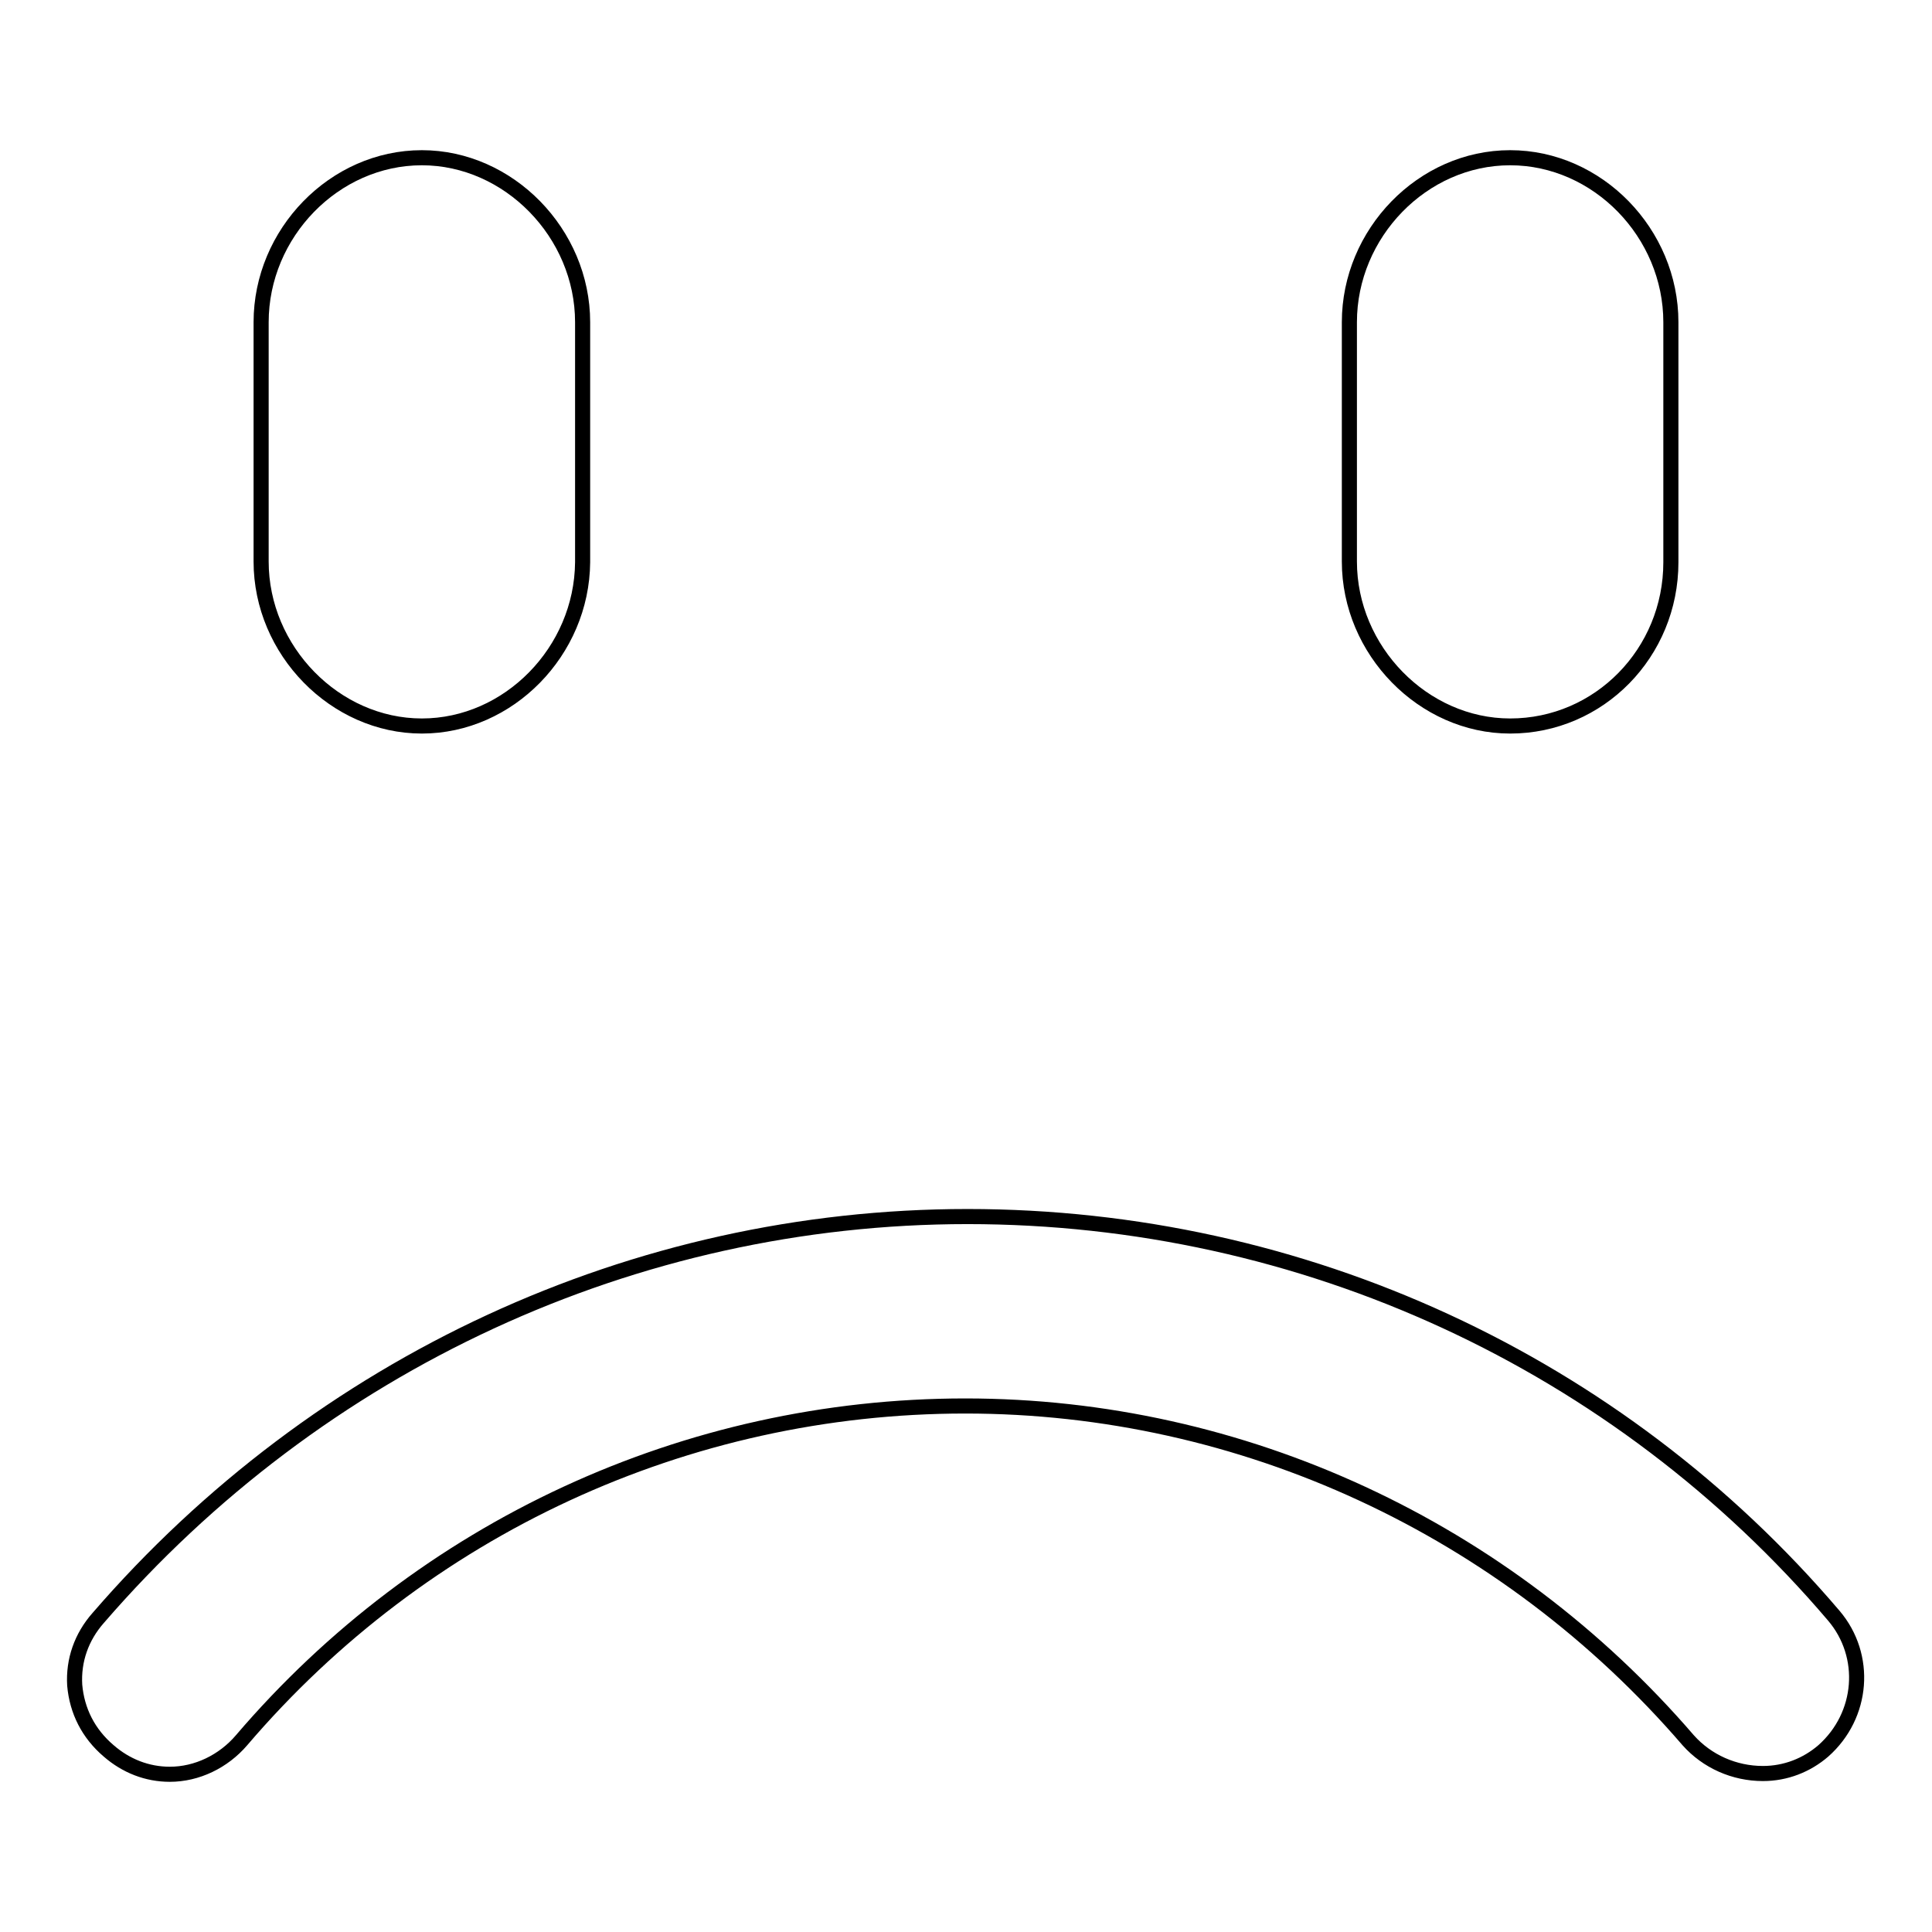 <?xml version="1.0" encoding="utf-8"?>
<!-- Svg Vector Icons : http://www.onlinewebfonts.com/icon -->
<!DOCTYPE svg PUBLIC "-//W3C//DTD SVG 1.1//EN" "http://www.w3.org/Graphics/SVG/1.1/DTD/svg11.dtd">
<svg version="1.1" xmlns="http://www.w3.org/2000/svg" xmlns:xlink="http://www.w3.org/1999/xlink" x="0px" y="0px" viewBox="0 0 256 256" enable-background="new 0 0 256 256" xml:space="preserve">
<g> <path stroke-width="2" fill-opacity="0" stroke="#000000"  d="M128.2,161.2c44.4,0,86.2,19.3,114.8,52.9c4.5,5.3,3.9,13.2-1.4,17.9c-2.2,1.9-5,3-8,3 c-3.8,0-7.4-1.6-9.9-4.4c-24.2-28.1-59.1-44.3-95.8-44.3c-37,0-71.9,16.2-95.9,44.3c-2.4,2.8-5.9,4.5-9.5,4.5c-3,0-5.8-1.1-8.1-3.1 c-2.7-2.3-4.2-5.3-4.5-8.7c-0.2-3.3,0.9-6.4,3.1-8.9C42.2,180.6,84.1,161.2,128.2,161.2L128.2,161.2z M200.1,96.2 c-11.5,0-21.3-10-21.3-21.8V42.7c0-11.8,9.7-21.8,21.3-21.8s21.3,10,21.3,21.8v31.8C221.4,86.5,211.9,96.2,200.1,96.2L200.1,96.2z  M55.9,96.2c-11.5,0-21.3-10-21.3-21.8V42.7c0-11.8,9.7-21.8,21.3-21.8c11.5,0,21.3,10,21.3,21.8v31.8 C77.1,86.3,67.4,96.2,55.9,96.2L55.9,96.2z"/></g>
</svg>